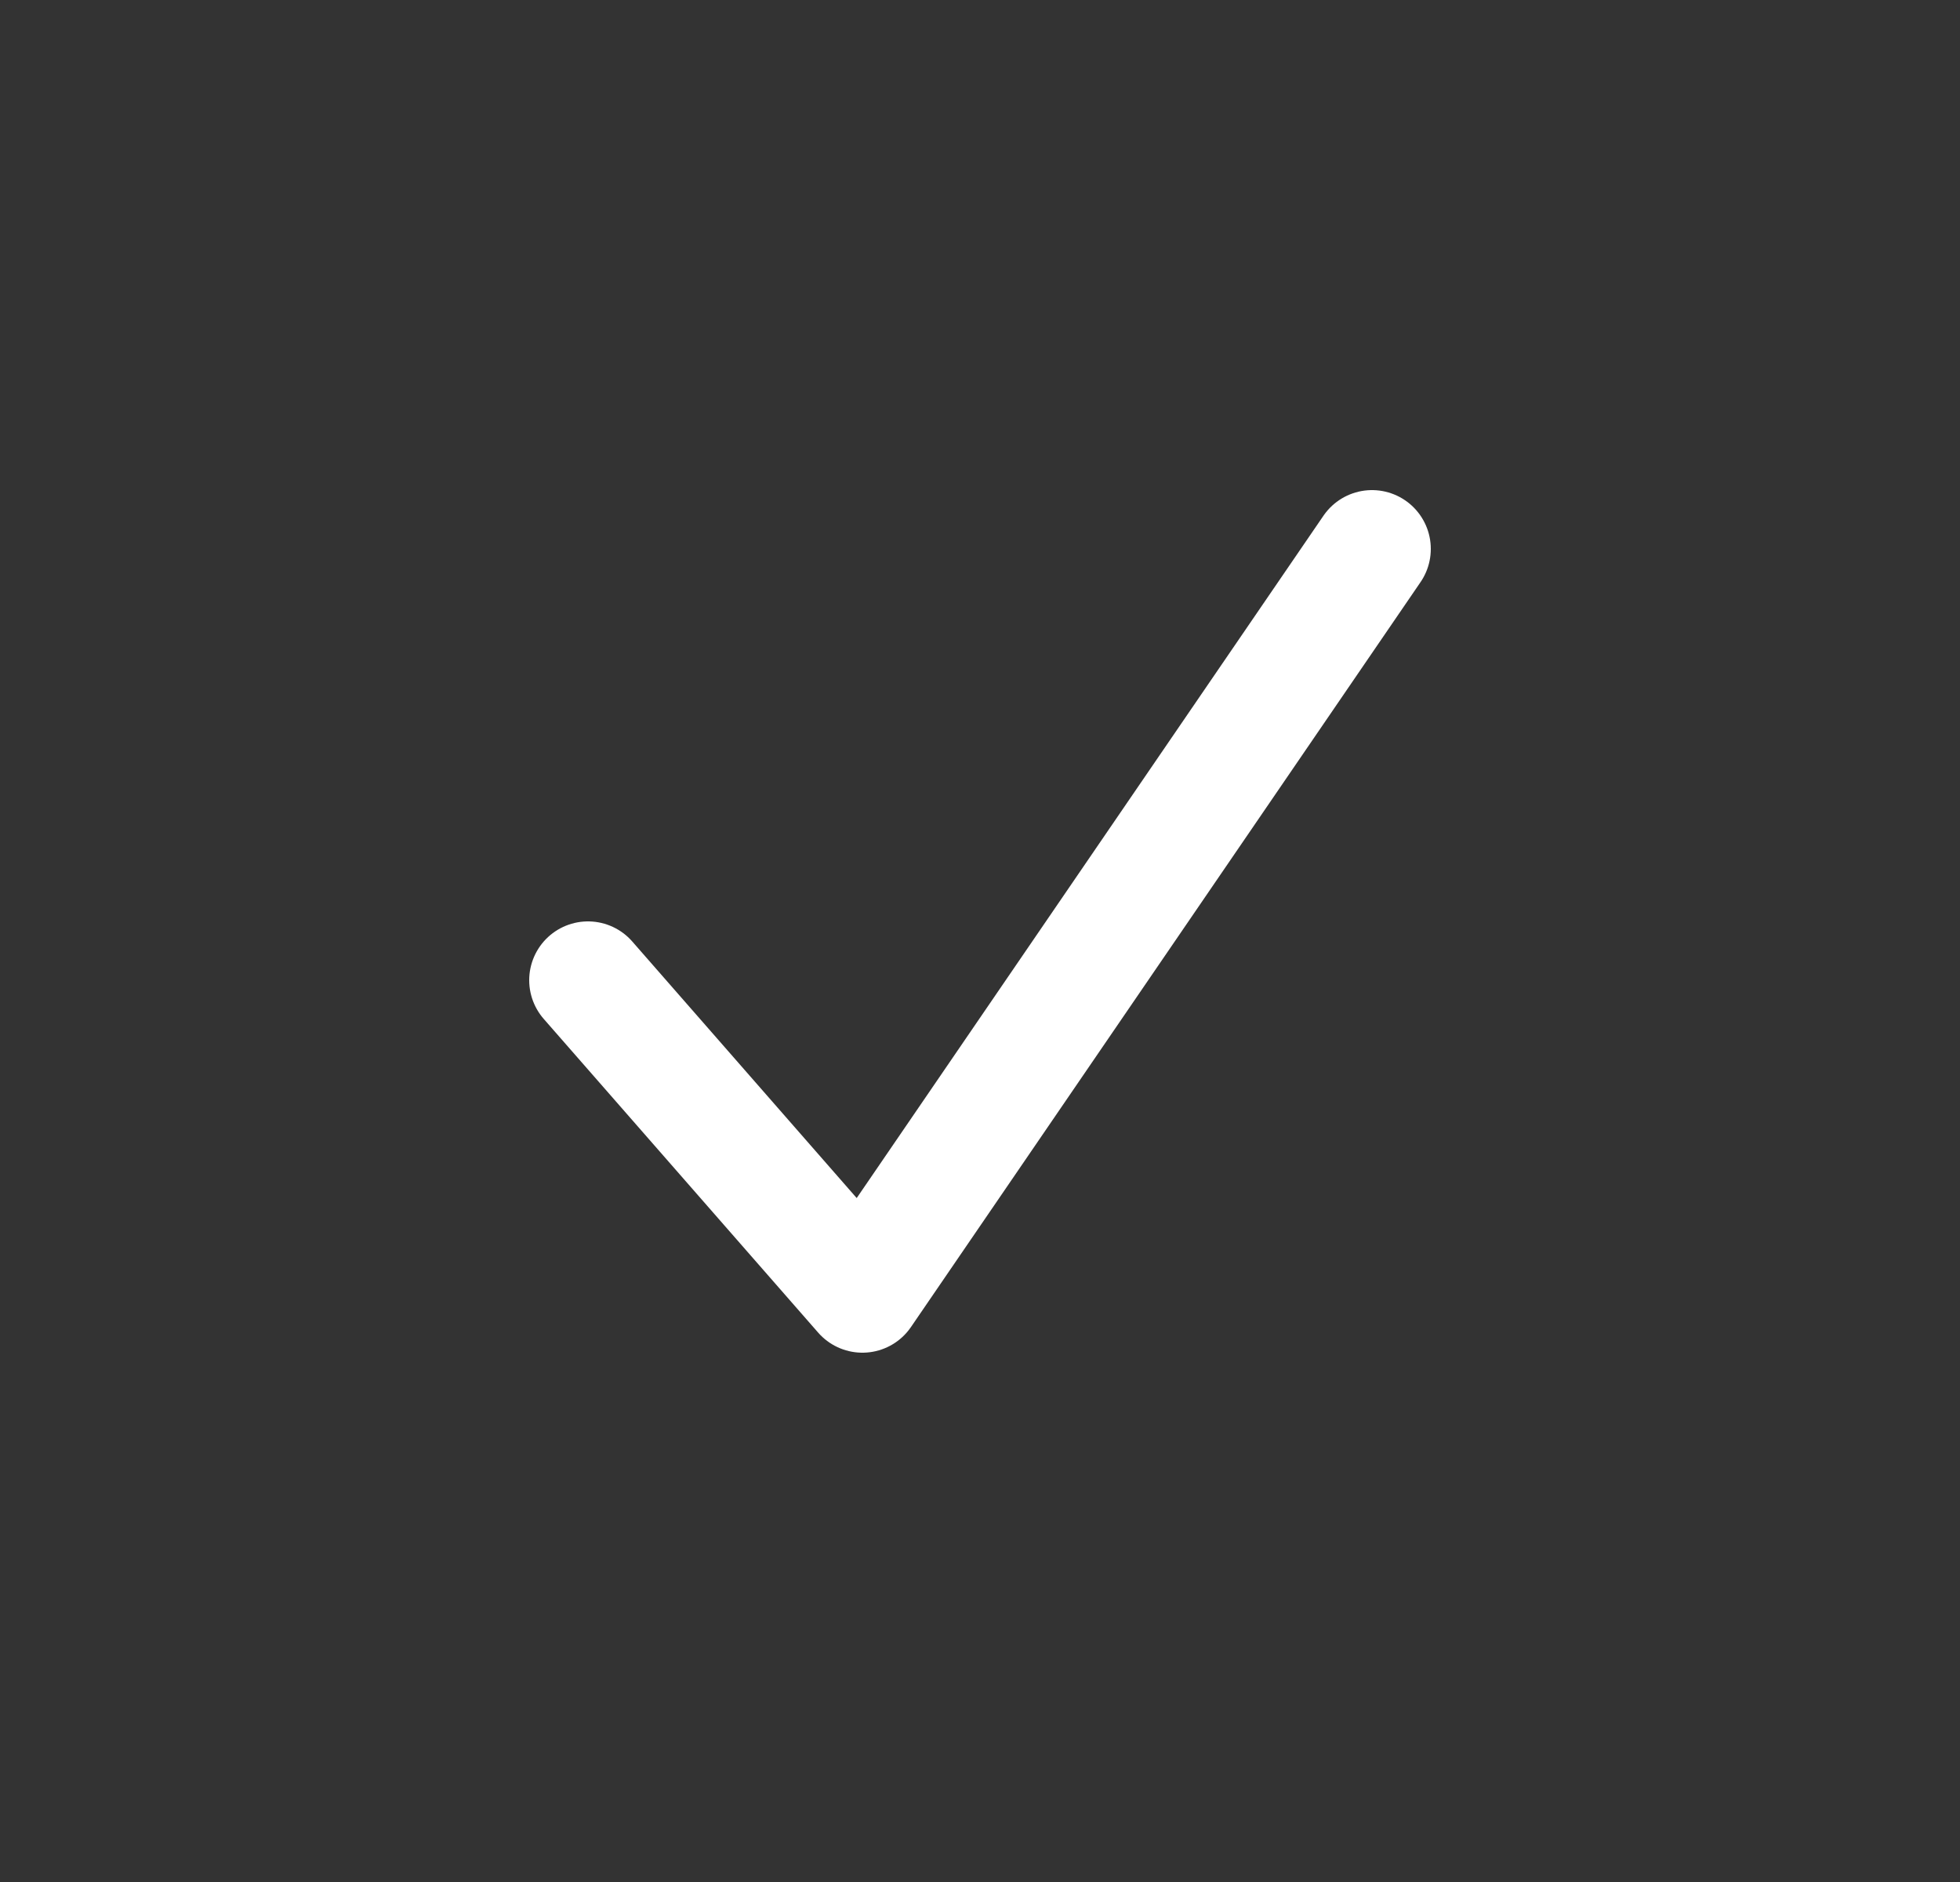 <svg width="25" height="24" viewBox="0 0 25 24" fill="none" xmlns="http://www.w3.org/2000/svg">
<rect x="0" y="0" width="25" height="24" fill="#333333" stroke="none"/>
<path d="M17.5 7L11 16.5L7.5 12.5" stroke="white" stroke-width="1.5" stroke-linecap="round" stroke-linejoin="round"/>
</svg>
